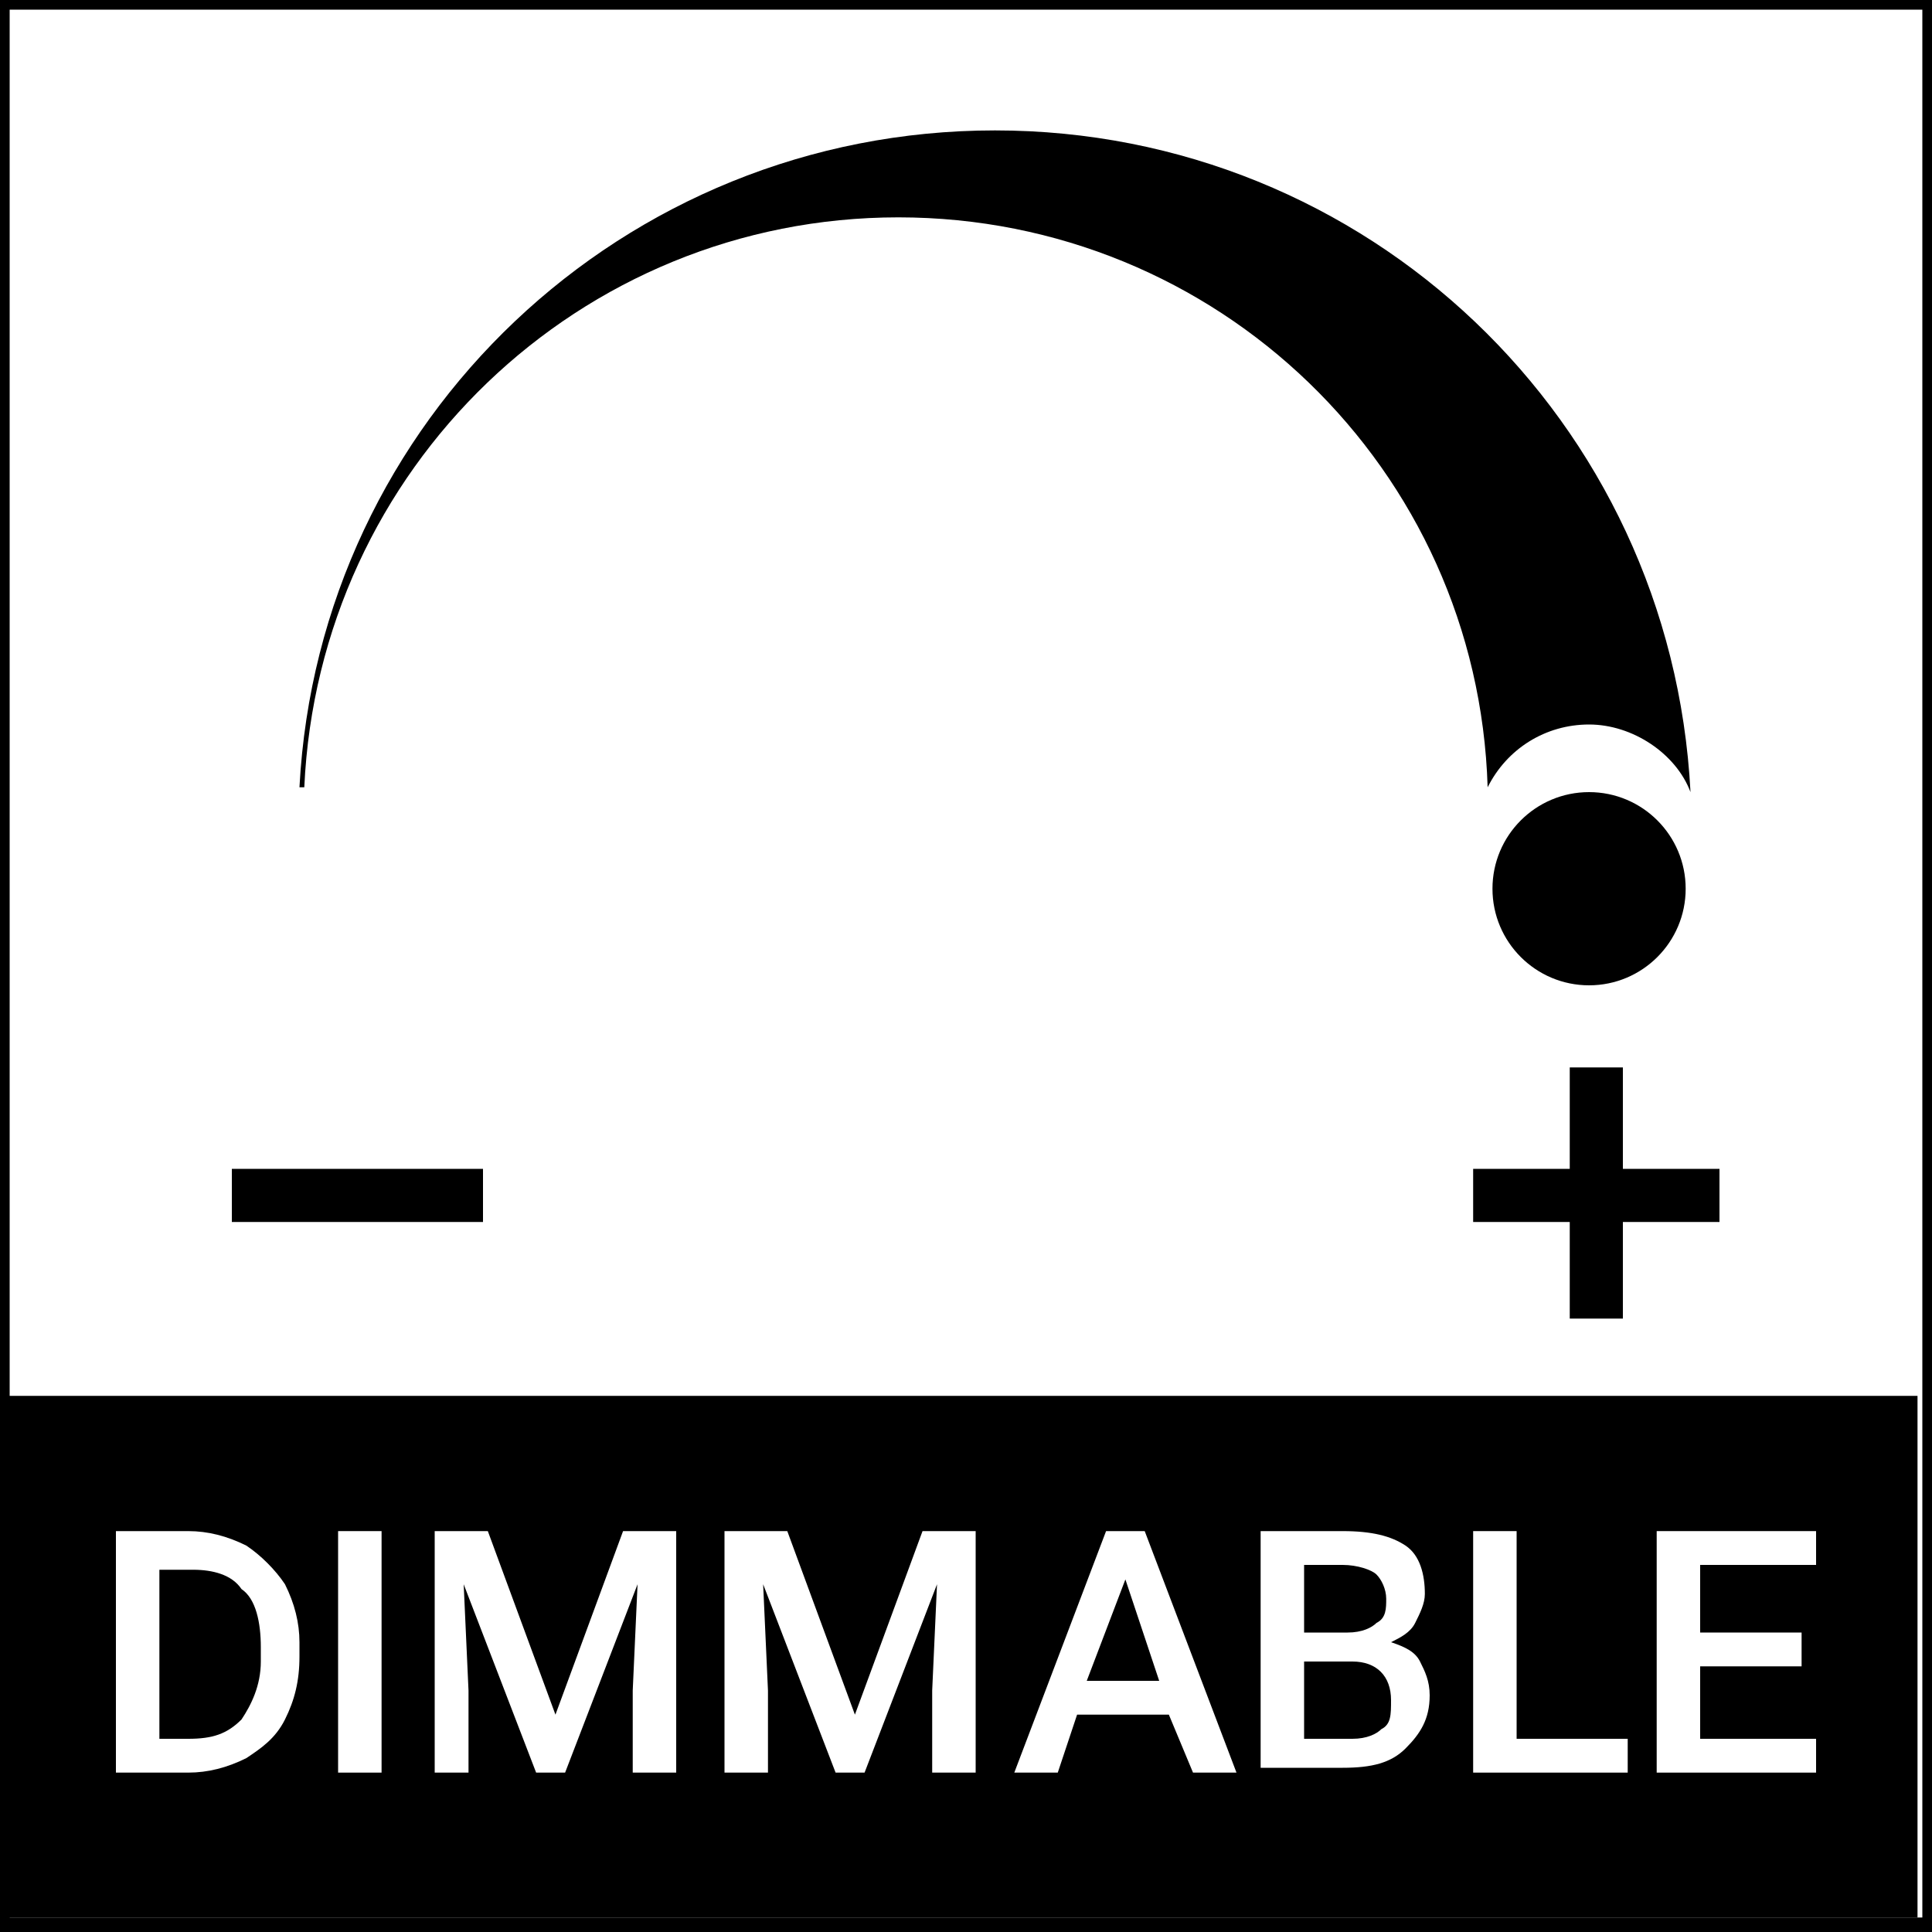 <?xml version="1.0" encoding="utf-8"?>
<!-- Generator: Adobe Illustrator 26.0.1, SVG Export Plug-In . SVG Version: 6.00 Build 0)  -->
<svg version="1.1" xmlns="http://www.w3.org/2000/svg" xmlns:xlink="http://www.w3.org/1999/xlink" x="0px" y="0px"
	 viewBox="0 0 40 40" enable-background="new 0 0 40 40" xml:space="preserve">
<rect x="0" y="0" width="40" height="40" fill="#808080" stroke="none"/>
<g id="Layer_1">
	<g>
		<rect x="0.1" y="0.1" fill="#FFFFFF" width="39.8" height="39.8"/>
		<path d="M39.8,0.2v39.5H0.2V0.2H39.8 M40,0H0v40h40V0L40,0z"/>
	</g>
</g>
<g id="Layer_2">
	<g>
		<g>
			<path d="M20.6,2.7c-7.7,0-14,6-14.4,13.6h0.1C6.6,9.7,12,4.5,18.6,4.5c6.6,0,12,5.2,12.2,11.8c0.4-0.8,1.2-1.3,2.1-1.3
				c0.9,0,1.8,0.6,2.1,1.4h0C34.6,8.7,28.3,2.7,20.6,2.7z"/>
			<circle cx="32.9" cy="18.4" r="2"/>
		</g>
		<rect x="4.8" y="24.2" width="5.2" height="1.1"/>
		<polygon points="35.6,24.2 33.6,24.2 33.6,22.1 32.5,22.1 32.5,24.2 30.5,24.2 30.5,25.3 32.5,25.3 32.5,27.3 33.6,27.3 
			33.6,25.3 35.6,25.3 		"/>
	</g>
	<rect x="0.1" y="28.9" width="39.6" height="10.8"/>
	<g>
		<path fill="#FFFFFF" d="M2.4,36.7v-5h1.5c0.4,0,0.8,0.1,1.2,0.3c0.3,0.2,0.6,0.5,0.8,0.8c0.2,0.4,0.3,0.8,0.3,1.2v0.3
			c0,0.5-0.1,0.9-0.3,1.3c-0.2,0.4-0.5,0.6-0.8,0.8c-0.4,0.2-0.8,0.3-1.2,0.3H2.4z M3.3,32.4V36h0.6c0.5,0,0.8-0.1,1.1-0.4
			c0.2-0.3,0.4-0.7,0.4-1.2v-0.3c0-0.5-0.1-1-0.4-1.2c-0.2-0.3-0.6-0.4-1-0.4H3.3z"/>
		<path fill="#FFFFFF" d="M7.9,36.7H7v-5h0.9V36.7z"/>
		<path fill="#FFFFFF" d="M10.1,31.7l1.4,3.8l1.4-3.8h1.1v5h-0.9v-1.7l0.1-2.2l-1.5,3.9h-0.6l-1.5-3.9l0.1,2.2v1.7H9v-5H10.1z"/>
		<path fill="#FFFFFF" d="M16.3,31.7l1.4,3.8l1.4-3.8h1.1v5h-0.9v-1.7l0.1-2.2l-1.5,3.9h-0.6l-1.5-3.9l0.1,2.2v1.7h-0.9v-5H16.3z"/>
		<path fill="#FFFFFF" d="M24.2,35.5h-1.9l-0.4,1.2H21l1.9-5h0.8l1.9,5h-0.9L24.2,35.5z M22.5,34.8H24l-0.7-2.1L22.5,34.8z"/>
		<path fill="#FFFFFF" d="M26.1,36.7v-5h1.7c0.6,0,1,0.1,1.3,0.3c0.3,0.2,0.4,0.6,0.4,1c0,0.2-0.1,0.4-0.2,0.6
			c-0.1,0.2-0.3,0.3-0.5,0.4c0.3,0.1,0.5,0.2,0.6,0.4c0.1,0.2,0.2,0.4,0.2,0.7c0,0.5-0.2,0.8-0.5,1.1c-0.3,0.3-0.7,0.4-1.3,0.4H26.1
			z M27,33.8h0.9c0.3,0,0.5-0.1,0.6-0.2c0.2-0.1,0.2-0.3,0.2-0.5c0-0.2-0.1-0.4-0.2-0.5c-0.1-0.1-0.4-0.2-0.7-0.2H27V33.8z M27,34.4
			V36h1c0.3,0,0.5-0.1,0.6-0.2c0.2-0.1,0.2-0.3,0.2-0.6c0-0.5-0.3-0.8-0.8-0.8H27z"/>
		<path fill="#FFFFFF" d="M31.4,36h2.3v0.7h-3.2v-5h0.9V36z"/>
		<path fill="#FFFFFF" d="M37.3,34.5h-2.1V36h2.4v0.7h-3.3v-5h3.3v0.7h-2.4v1.4h2.1V34.5z"/>
	</g>
</g>
</svg>
